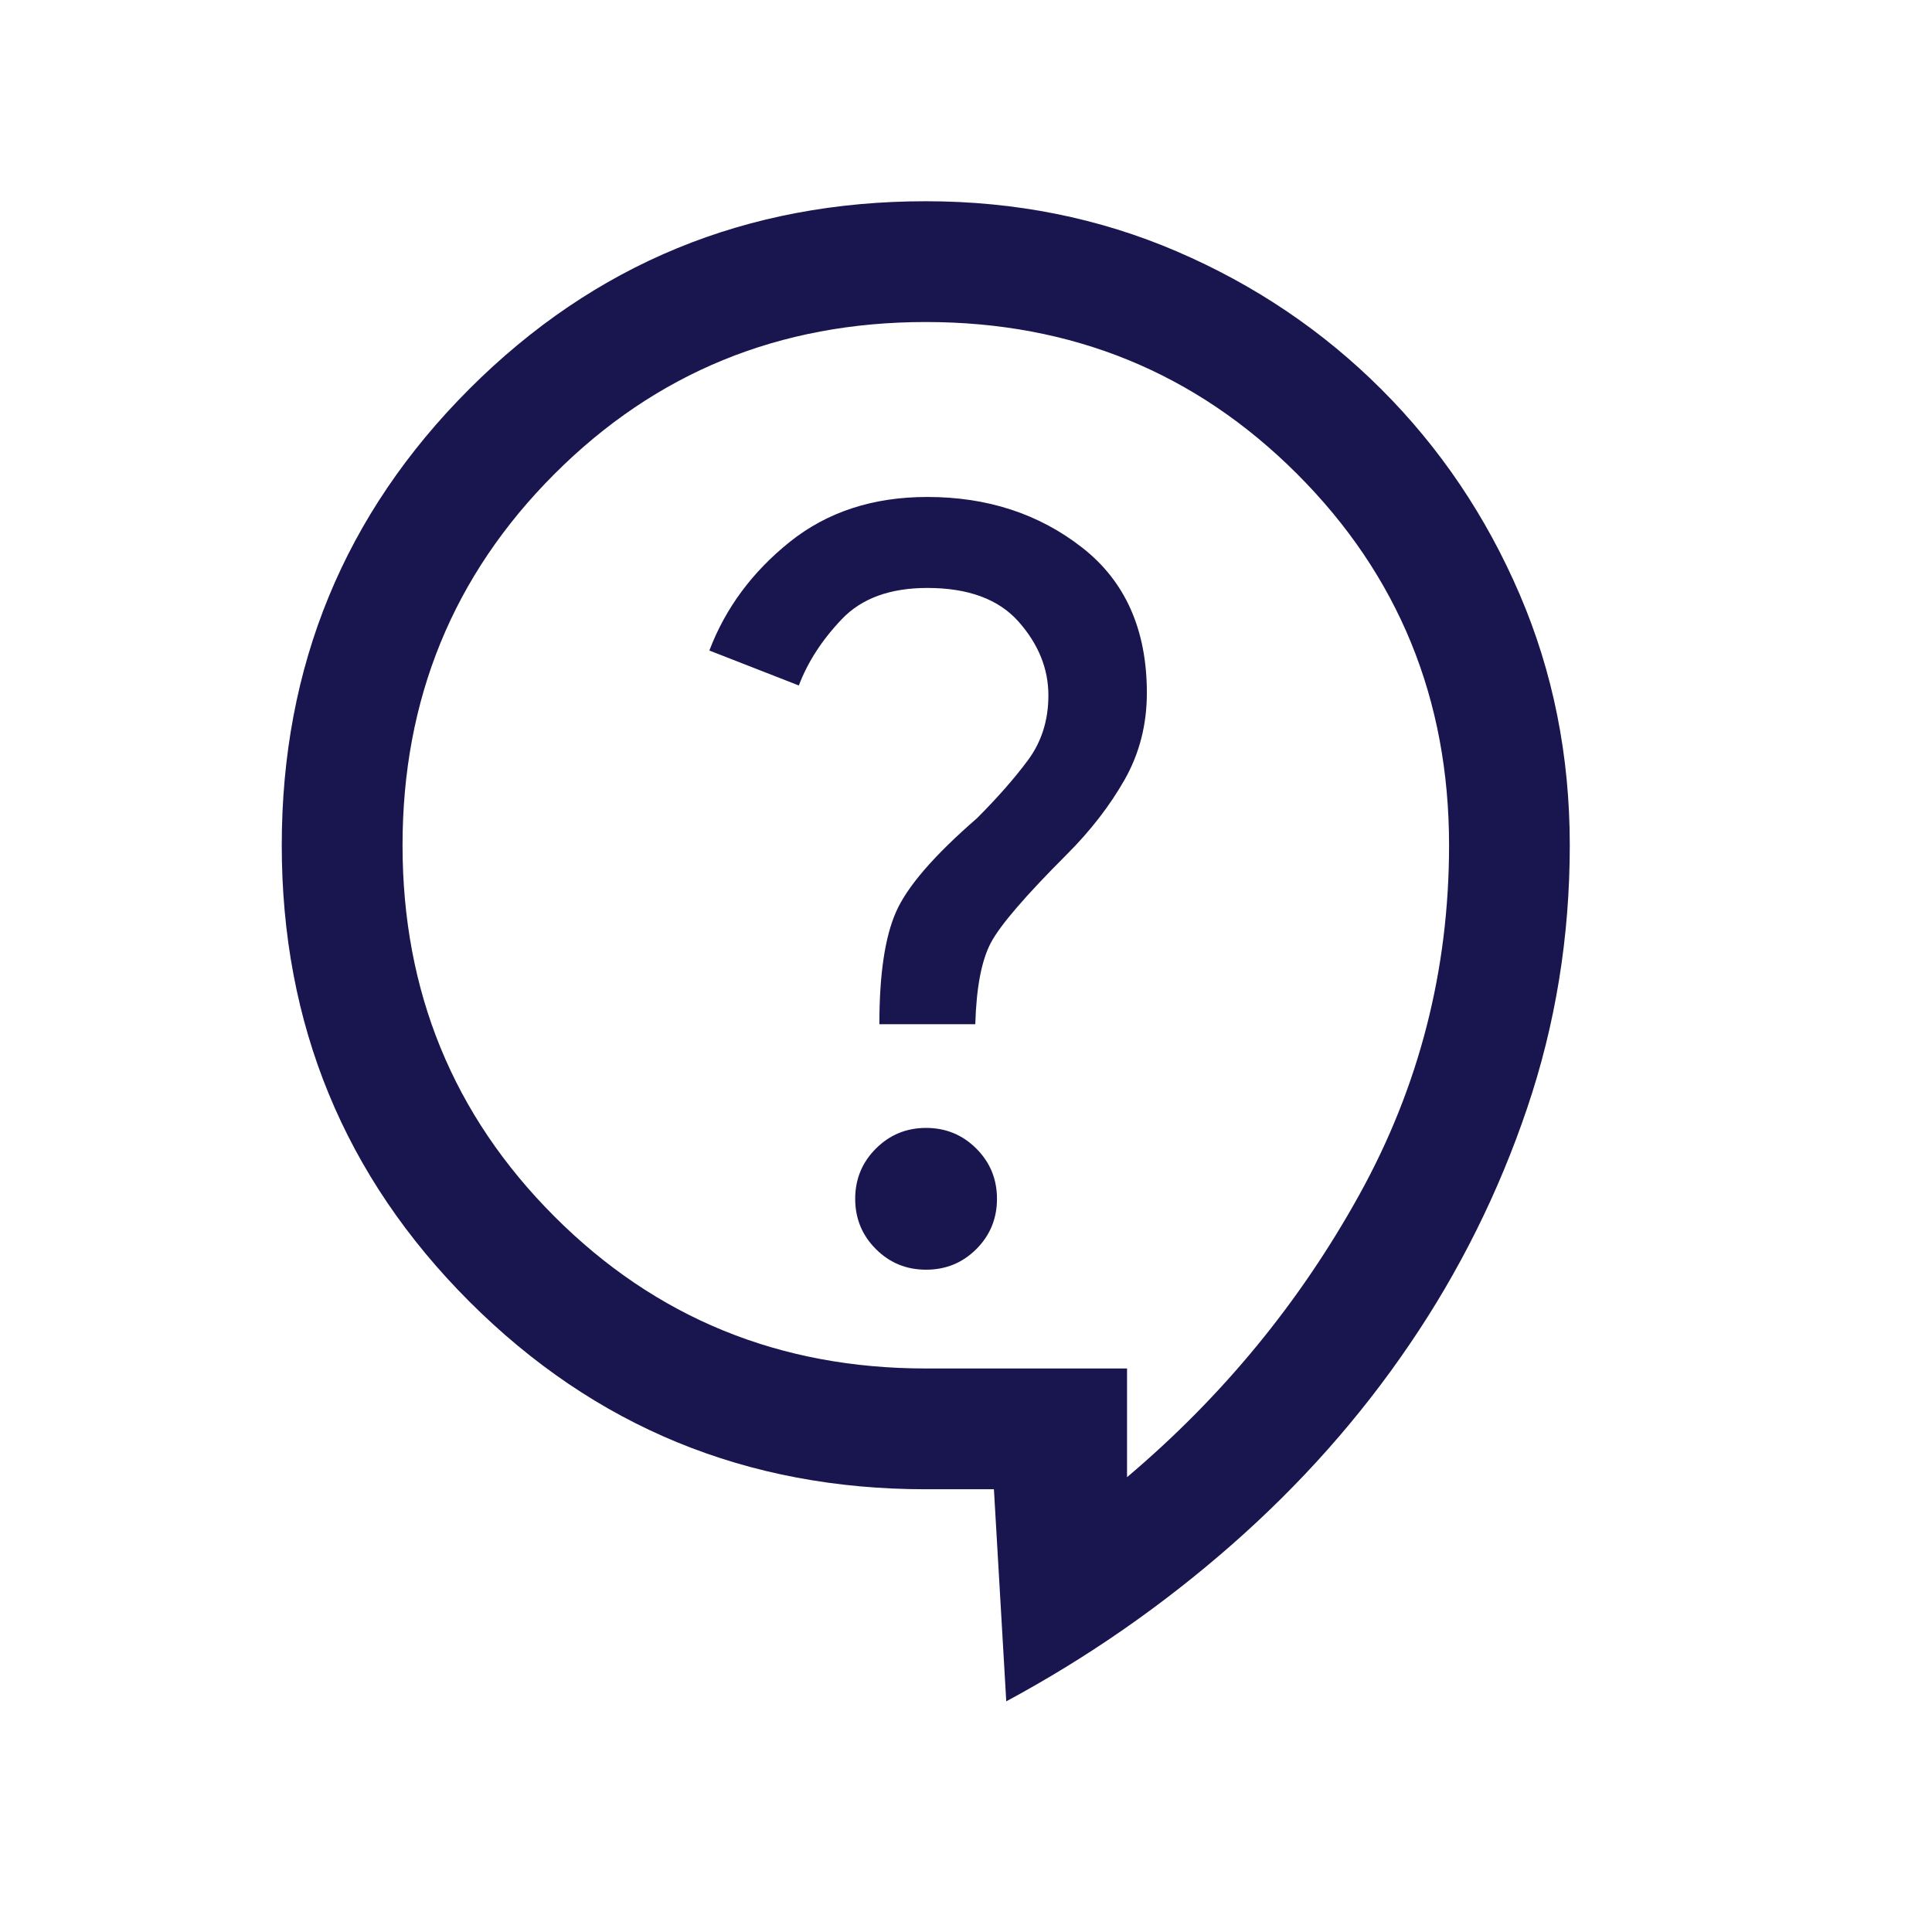 <svg width="31" height="31" viewBox="0 0 31 31" fill="none" xmlns="http://www.w3.org/2000/svg">
<g id="contact_support">
<mask id="mask0_5411_965" style="mask-type:alpha" maskUnits="userSpaceOnUse" x="0" y="0" width="31" height="31">
<rect id="Bounding box" width="31" height="31" fill="#19154E"/>
</mask>
<g mask="url(#mask0_5411_965)">
<path id="contact_support_2" d="M16.146 27.299L15.948 23.896H14.855C11.98 23.896 9.539 22.892 7.532 20.885C5.525 18.878 4.521 16.437 4.521 13.563C4.521 10.688 5.525 8.247 7.532 6.24C9.539 4.233 11.98 3.229 14.855 3.229C16.292 3.229 17.636 3.498 18.885 4.035C20.135 4.573 21.229 5.311 22.168 6.25C23.107 7.189 23.845 8.283 24.382 9.532C24.919 10.782 25.188 12.125 25.188 13.563C25.188 15.028 24.96 16.435 24.503 17.784C24.046 19.133 23.418 20.395 22.618 21.57C21.82 22.745 20.867 23.818 19.761 24.789C18.654 25.76 17.45 26.597 16.146 27.299ZM18.084 23.702C19.613 22.41 20.856 20.898 21.814 19.165C22.772 17.432 23.251 15.565 23.251 13.563C23.251 11.216 22.438 9.23 20.813 7.605C19.187 5.979 17.201 5.167 14.855 5.167C12.508 5.167 10.522 5.979 8.897 7.605C7.272 9.23 6.459 11.216 6.459 13.563C6.459 15.909 7.272 17.895 8.897 19.52C10.522 21.146 12.508 21.958 14.855 21.958H18.084V23.702ZM14.86 20.373C15.176 20.373 15.445 20.263 15.666 20.042C15.887 19.821 15.997 19.552 15.997 19.236C15.997 18.92 15.887 18.651 15.666 18.43C15.445 18.209 15.176 18.098 14.86 18.098C14.543 18.098 14.275 18.209 14.054 18.43C13.833 18.651 13.722 18.92 13.722 19.236C13.722 19.552 13.833 19.821 14.054 20.042C14.275 20.263 14.543 20.373 14.86 20.373ZM14.11 16.434H15.649C15.666 15.846 15.749 15.411 15.899 15.127C16.049 14.844 16.456 14.371 17.12 13.707C17.499 13.328 17.808 12.928 18.046 12.509C18.283 12.09 18.402 11.627 18.402 11.118C18.402 10.103 18.055 9.325 17.362 8.785C16.669 8.244 15.842 7.974 14.88 7.974C14.007 7.974 13.271 8.215 12.67 8.697C12.07 9.178 11.64 9.759 11.382 10.438L12.818 10.999C12.959 10.625 13.188 10.27 13.506 9.936C13.824 9.601 14.282 9.434 14.88 9.434C15.535 9.434 16.023 9.614 16.343 9.974C16.662 10.335 16.822 10.729 16.822 11.158C16.822 11.557 16.712 11.904 16.493 12.199C16.274 12.494 16.001 12.804 15.675 13.13C14.987 13.727 14.555 14.227 14.377 14.633C14.198 15.039 14.11 15.639 14.11 16.434Z" fill="#19154E"/>
</g>
</g>
</svg>
